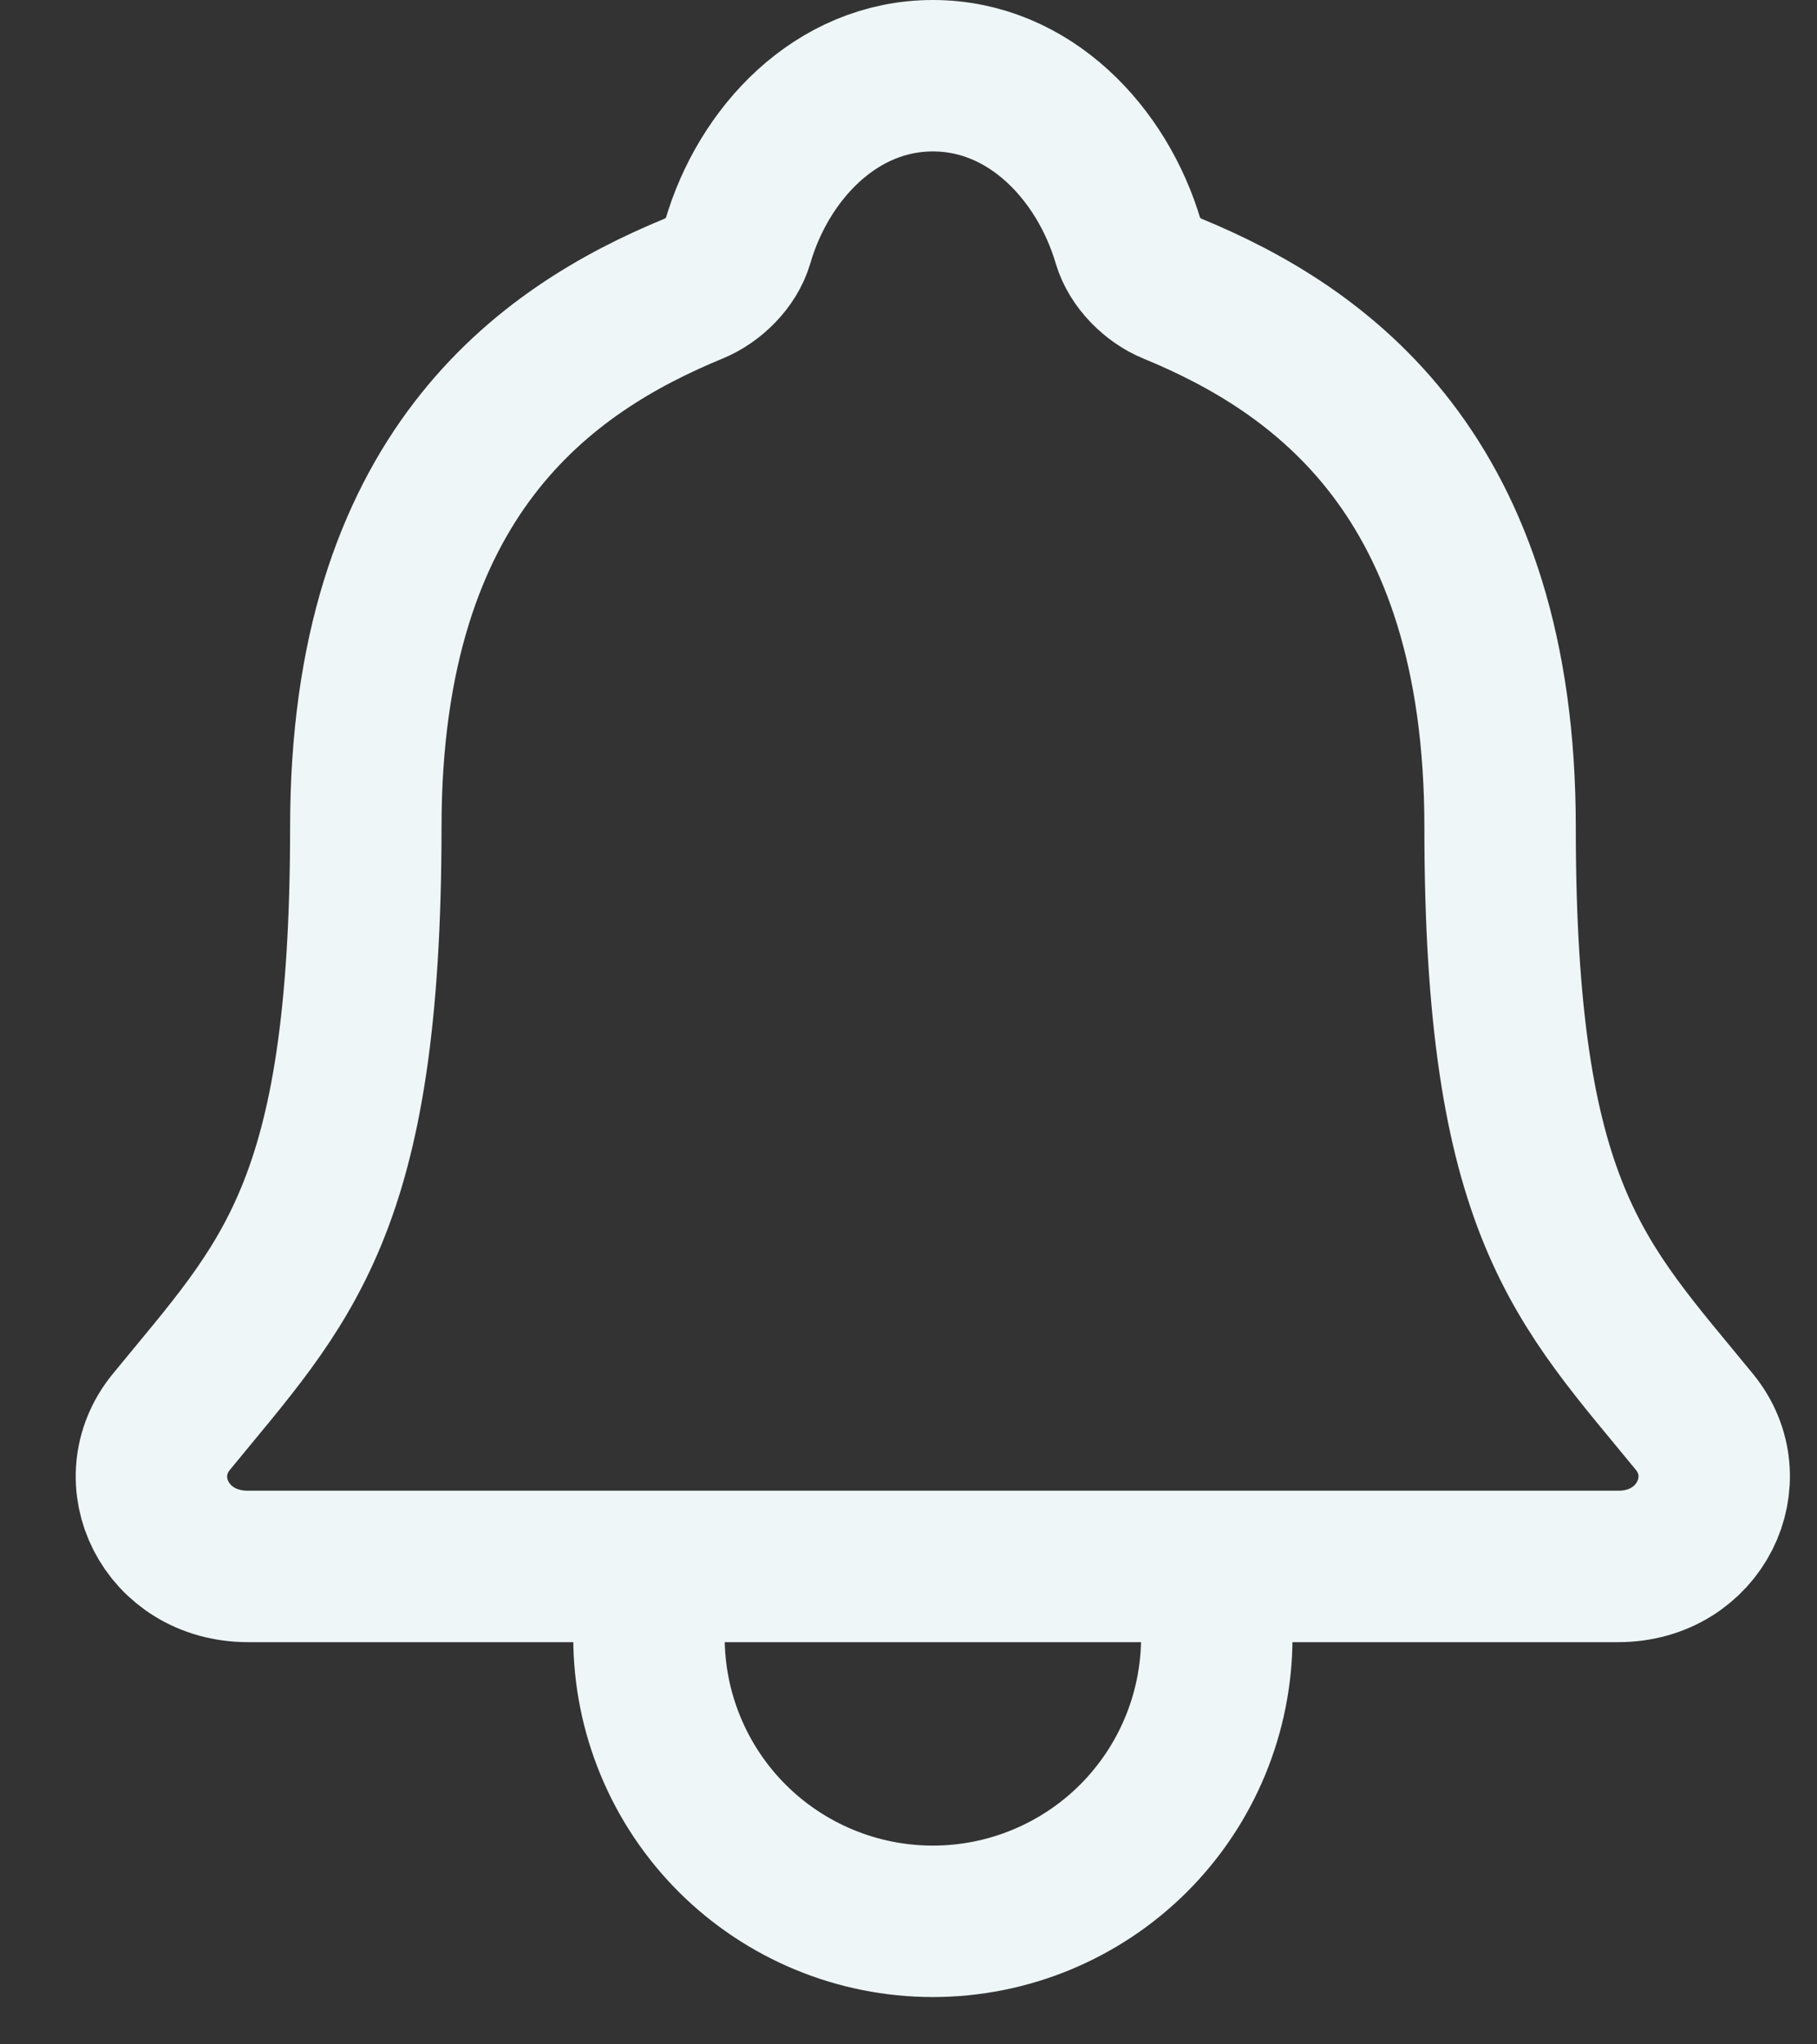 <svg width="24" height="27" viewBox="0 0 24 27" fill="none" xmlns="http://www.w3.org/2000/svg">
<rect x="0" y="0" width="24" height="27" fill="#333333" stroke="none"/>
<path d="M16.072 20.688V21.625C16.072 22.62 15.677 23.573 14.974 24.277C14.27 24.98 13.316 25.375 12.322 25.375C11.327 25.375 10.374 24.98 9.67 24.277C8.967 23.573 8.572 22.62 8.572 21.625V20.688M22.381 18.779C20.877 16.938 19.814 16 19.814 10.923C19.814 6.273 17.44 4.617 15.486 3.812C15.226 3.706 14.982 3.461 14.903 3.194C14.56 2.028 13.599 1 12.322 1C11.045 1 10.083 2.028 9.744 3.196C9.665 3.465 9.42 3.706 9.161 3.812C7.204 4.618 4.832 6.269 4.832 10.923C4.83 16 3.767 16.938 2.263 18.779C1.639 19.542 2.185 20.688 3.276 20.688H21.374C22.459 20.688 23.001 19.538 22.381 18.779Z" stroke="#EEF6F7" stroke-width="2" stroke-linecap="round" stroke-linejoin="round"/>
</svg>
